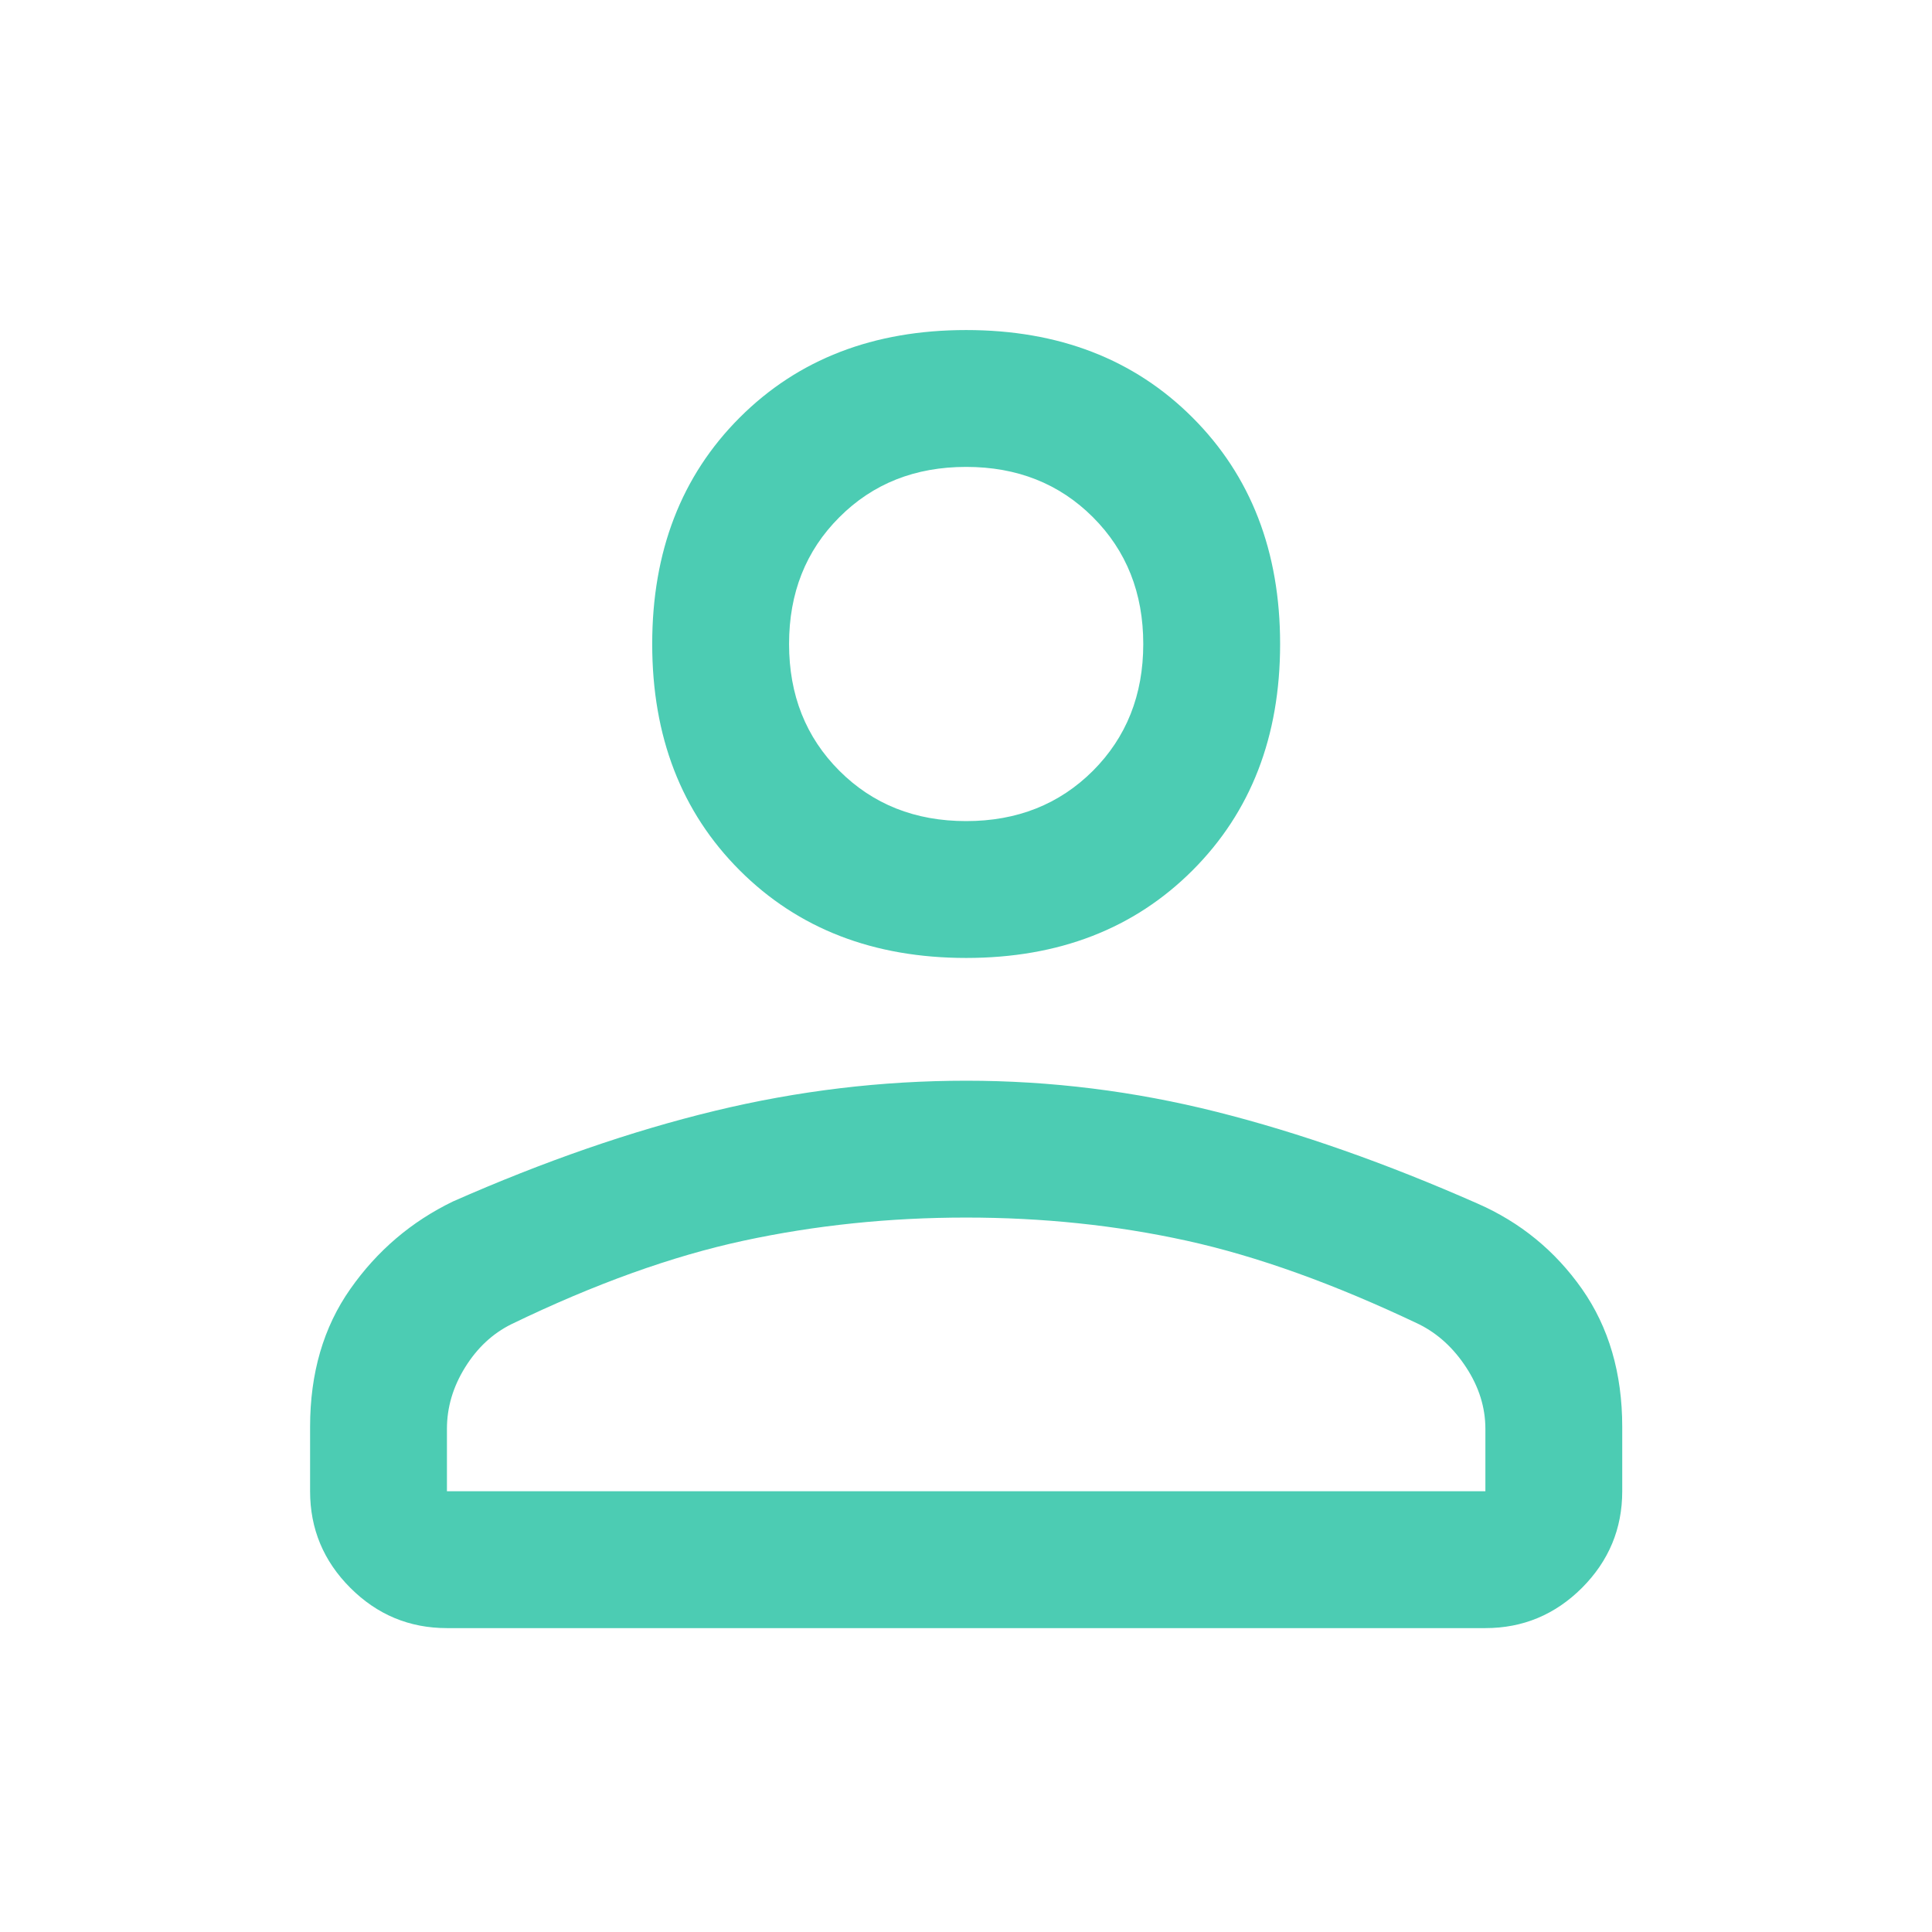 <svg width="24" height="24" viewBox="0 0 24 24" fill="none" xmlns="http://www.w3.org/2000/svg">
<path d="M12.002 11.9C10.852 11.9 9.914 11.537 9.189 10.812C8.464 10.087 8.102 9.15 8.102 8C8.102 6.85 8.464 5.912 9.189 5.187C9.914 4.462 10.852 4.1 12.002 4.1C13.152 4.1 14.089 4.462 14.814 5.187C15.539 5.912 15.902 6.85 15.902 8C15.902 9.15 15.539 10.087 14.814 10.812C14.089 11.537 13.152 11.9 12.002 11.9ZM18.452 20.225H5.552C5.085 20.225 4.685 20.058 4.352 19.725C4.018 19.391 3.852 18.991 3.852 18.525V17.725C3.852 17.058 4.018 16.487 4.352 16.012C4.685 15.537 5.11 15.175 5.627 14.925C6.76 14.425 7.843 14.05 8.877 13.8C9.91 13.55 10.952 13.425 12.002 13.425C13.052 13.425 14.089 13.554 15.114 13.812C16.139 14.07 17.218 14.45 18.352 14.95C18.885 15.183 19.318 15.537 19.652 16.012C19.985 16.487 20.152 17.058 20.152 17.725V18.525C20.152 18.991 19.985 19.391 19.652 19.725C19.318 20.058 18.918 20.225 18.452 20.225ZM5.552 18.525H18.452V17.75C18.452 17.483 18.372 17.229 18.214 16.987C18.056 16.745 17.86 16.566 17.627 16.45C16.577 15.95 15.614 15.604 14.739 15.412C13.864 15.22 12.952 15.125 12.002 15.125C11.052 15.125 10.131 15.22 9.239 15.412C8.347 15.604 7.385 15.95 6.352 16.45C6.118 16.566 5.927 16.745 5.777 16.987C5.627 17.229 5.552 17.483 5.552 17.75V18.525ZM12.002 10.2C12.635 10.2 13.16 9.991 13.577 9.575C13.993 9.158 14.202 8.633 14.202 8C14.202 7.366 13.993 6.841 13.577 6.425C13.16 6.008 12.635 5.8 12.002 5.8C11.368 5.8 10.843 6.008 10.427 6.425C10.01 6.841 9.802 7.366 9.802 8C9.802 8.633 10.01 9.158 10.427 9.575C10.843 9.991 11.368 10.2 12.002 10.2Z" fill="#4CCCB3"/>
</svg>
